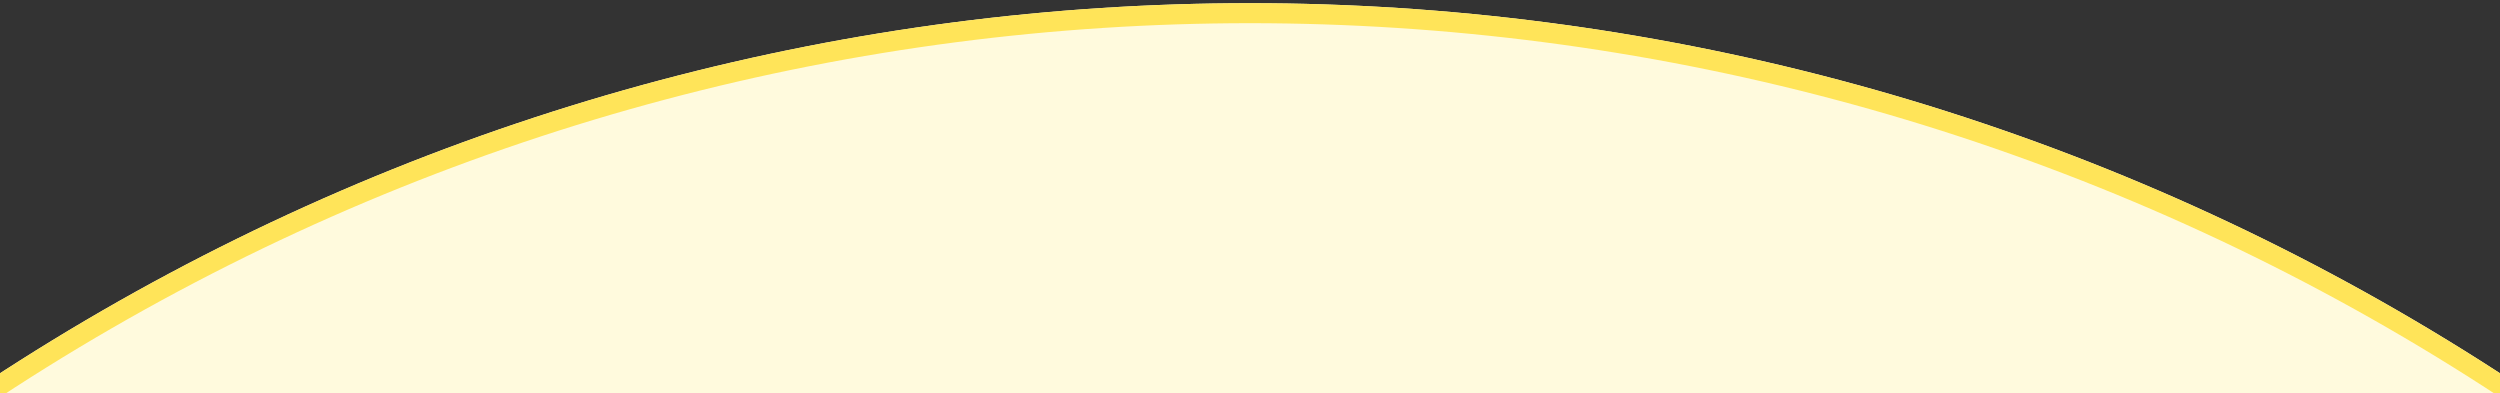 <svg xmlns="http://www.w3.org/2000/svg" xmlns:xlink="http://www.w3.org/1999/xlink" width="375" height="59" viewBox="0 0 375 59">
  <rect x="0" y="0" width="375" height="59" fill="#333333" stroke="none"/>
  <defs>
    <clipPath id="clip-path">
      <rect id="長方形_6401" data-name="長方形 6401" width="375" height="59" transform="translate(0 921)" fill="#fffadd" stroke="#ffe459" stroke-width="1"/>
    </clipPath>
  </defs>
  <g id="マスクグループ_64" data-name="マスクグループ 64" transform="translate(0 -921)" clip-path="url(#clip-path)">
    <g id="楕円形_156" data-name="楕円形 156" transform="translate(-156.896 921.479)" fill="#fffadd" stroke="#ffe459" stroke-width="3">
      <circle cx="344.396" cy="344.396" r="344.396" stroke="none"/>
      <circle cx="344.396" cy="344.396" r="342.896" fill="none"/>
    </g>
  </g>
</svg>

